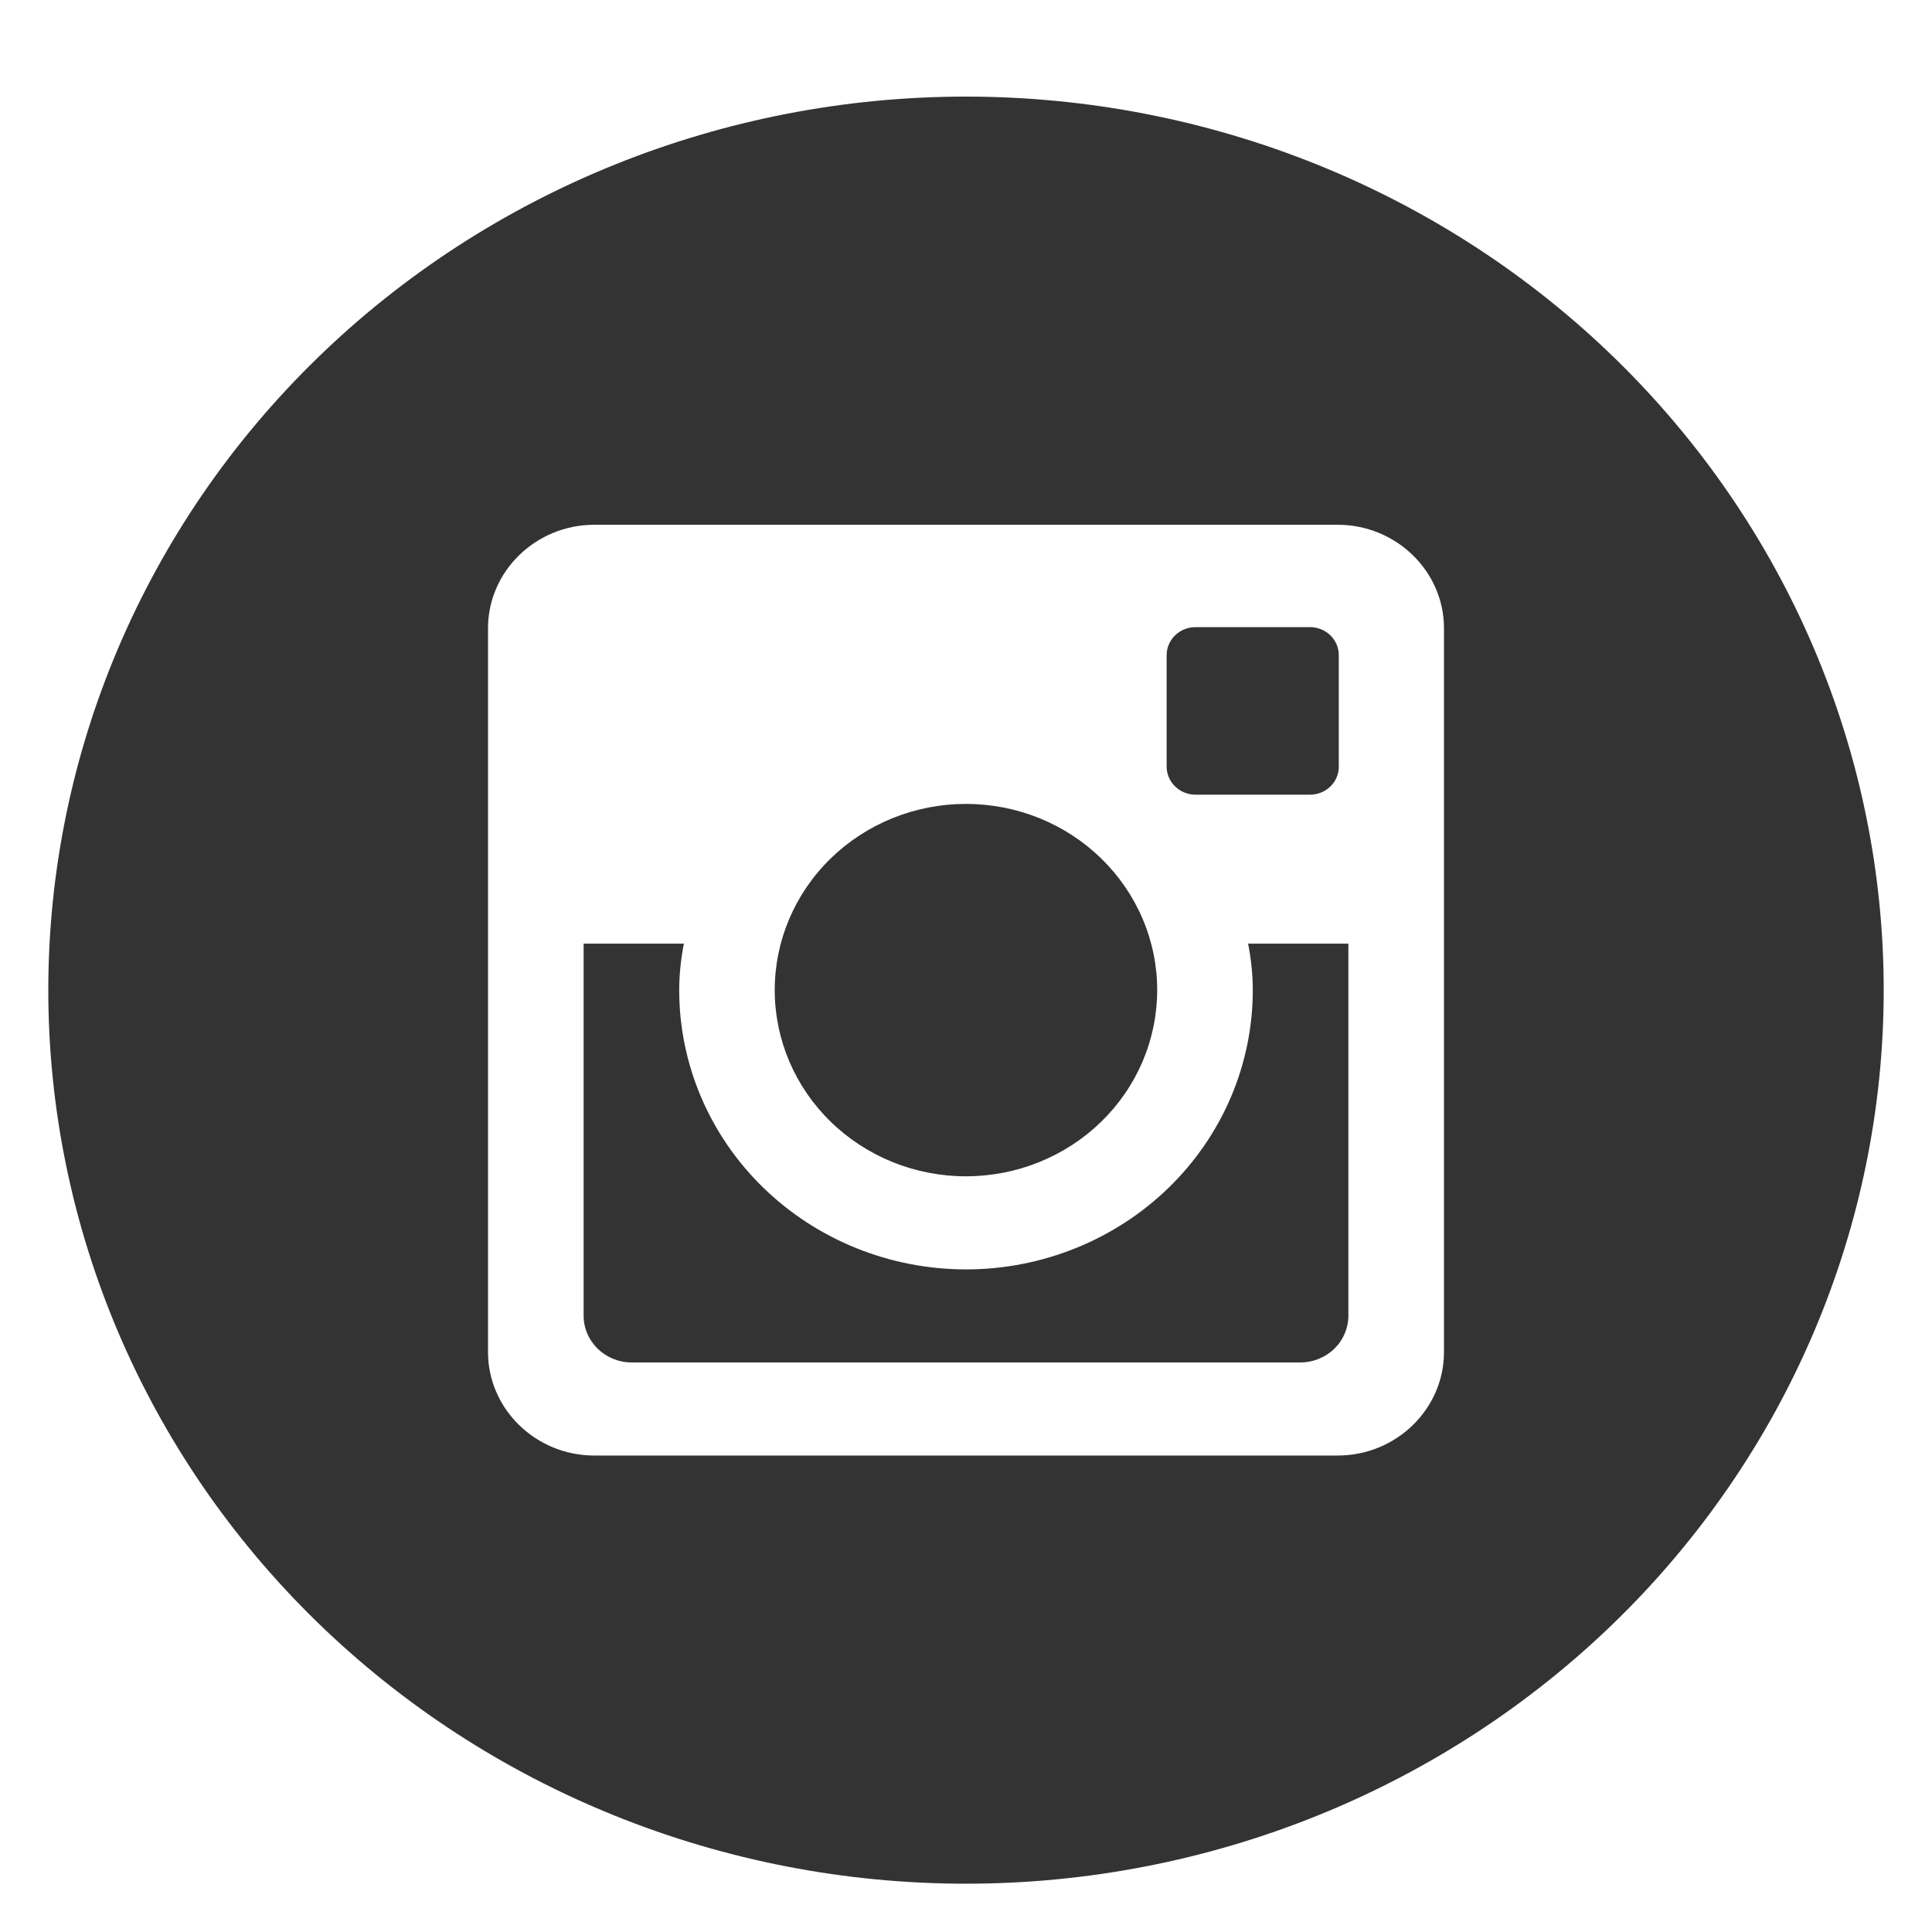 <svg width="50" height="50" viewBox="0 0 50 50" fill="none" xmlns="http://www.w3.org/2000/svg">
<path d="M32.422 25.625C32.422 27.542 31.64 29.38 30.248 30.735C28.856 32.09 26.968 32.852 25 32.852C23.032 32.852 21.144 32.09 19.752 30.735C18.36 29.38 17.578 27.542 17.578 25.625C17.578 25.213 17.623 24.811 17.699 24.421H15.104V34.049C15.104 34.718 15.661 35.26 16.349 35.26H33.654C33.983 35.26 34.299 35.132 34.532 34.905C34.765 34.678 34.896 34.37 34.896 34.049V24.421H32.301C32.377 24.811 32.422 25.213 32.422 25.625ZM25 30.443C25.65 30.442 26.294 30.318 26.894 30.075C27.494 29.833 28.04 29.478 28.499 29.03C28.959 28.583 29.323 28.052 29.572 27.467C29.82 26.882 29.948 26.255 29.948 25.623C29.948 24.99 29.82 24.363 29.571 23.779C29.322 23.194 28.957 22.663 28.497 22.215C28.038 21.768 27.492 21.413 26.892 21.171C26.291 20.929 25.648 20.805 24.997 20.805C23.685 20.805 22.426 21.313 21.498 22.217C20.57 23.121 20.049 24.347 20.05 25.625C20.05 26.903 20.572 28.129 21.5 29.032C22.428 29.936 23.687 30.443 25 30.443ZM30.938 20.566H33.904C34.101 20.566 34.29 20.49 34.429 20.355C34.569 20.219 34.648 20.036 34.648 19.844V16.956C34.648 16.763 34.57 16.579 34.43 16.443C34.291 16.307 34.101 16.23 33.904 16.23H30.938C30.74 16.23 30.551 16.307 30.411 16.443C30.271 16.579 30.193 16.763 30.193 16.956V19.844C30.195 20.241 30.529 20.566 30.938 20.566ZM25 2.5C18.701 2.5 12.66 4.936 8.206 9.273C3.752 13.61 1.25 19.492 1.25 25.625C1.25 31.758 3.752 37.64 8.206 41.977C12.66 46.314 18.701 48.75 25 48.75C28.119 48.75 31.207 48.152 34.089 46.99C36.97 45.828 39.588 44.124 41.794 41.977C43.999 39.83 45.749 37.28 46.942 34.475C48.136 31.669 48.75 28.662 48.75 25.625C48.75 22.588 48.136 19.581 46.942 16.775C45.749 13.97 43.999 11.421 41.794 9.273C39.588 7.126 36.97 5.422 34.089 4.26C31.207 3.098 28.119 2.5 25 2.5ZM37.37 34.993C37.37 36.465 36.133 37.669 34.621 37.669H15.379C13.867 37.669 12.63 36.465 12.63 34.993V16.257C12.63 14.785 13.867 13.581 15.379 13.581H34.621C36.133 13.581 37.37 14.785 37.37 16.257V34.993Z" fill="#333333"/>
</svg>
